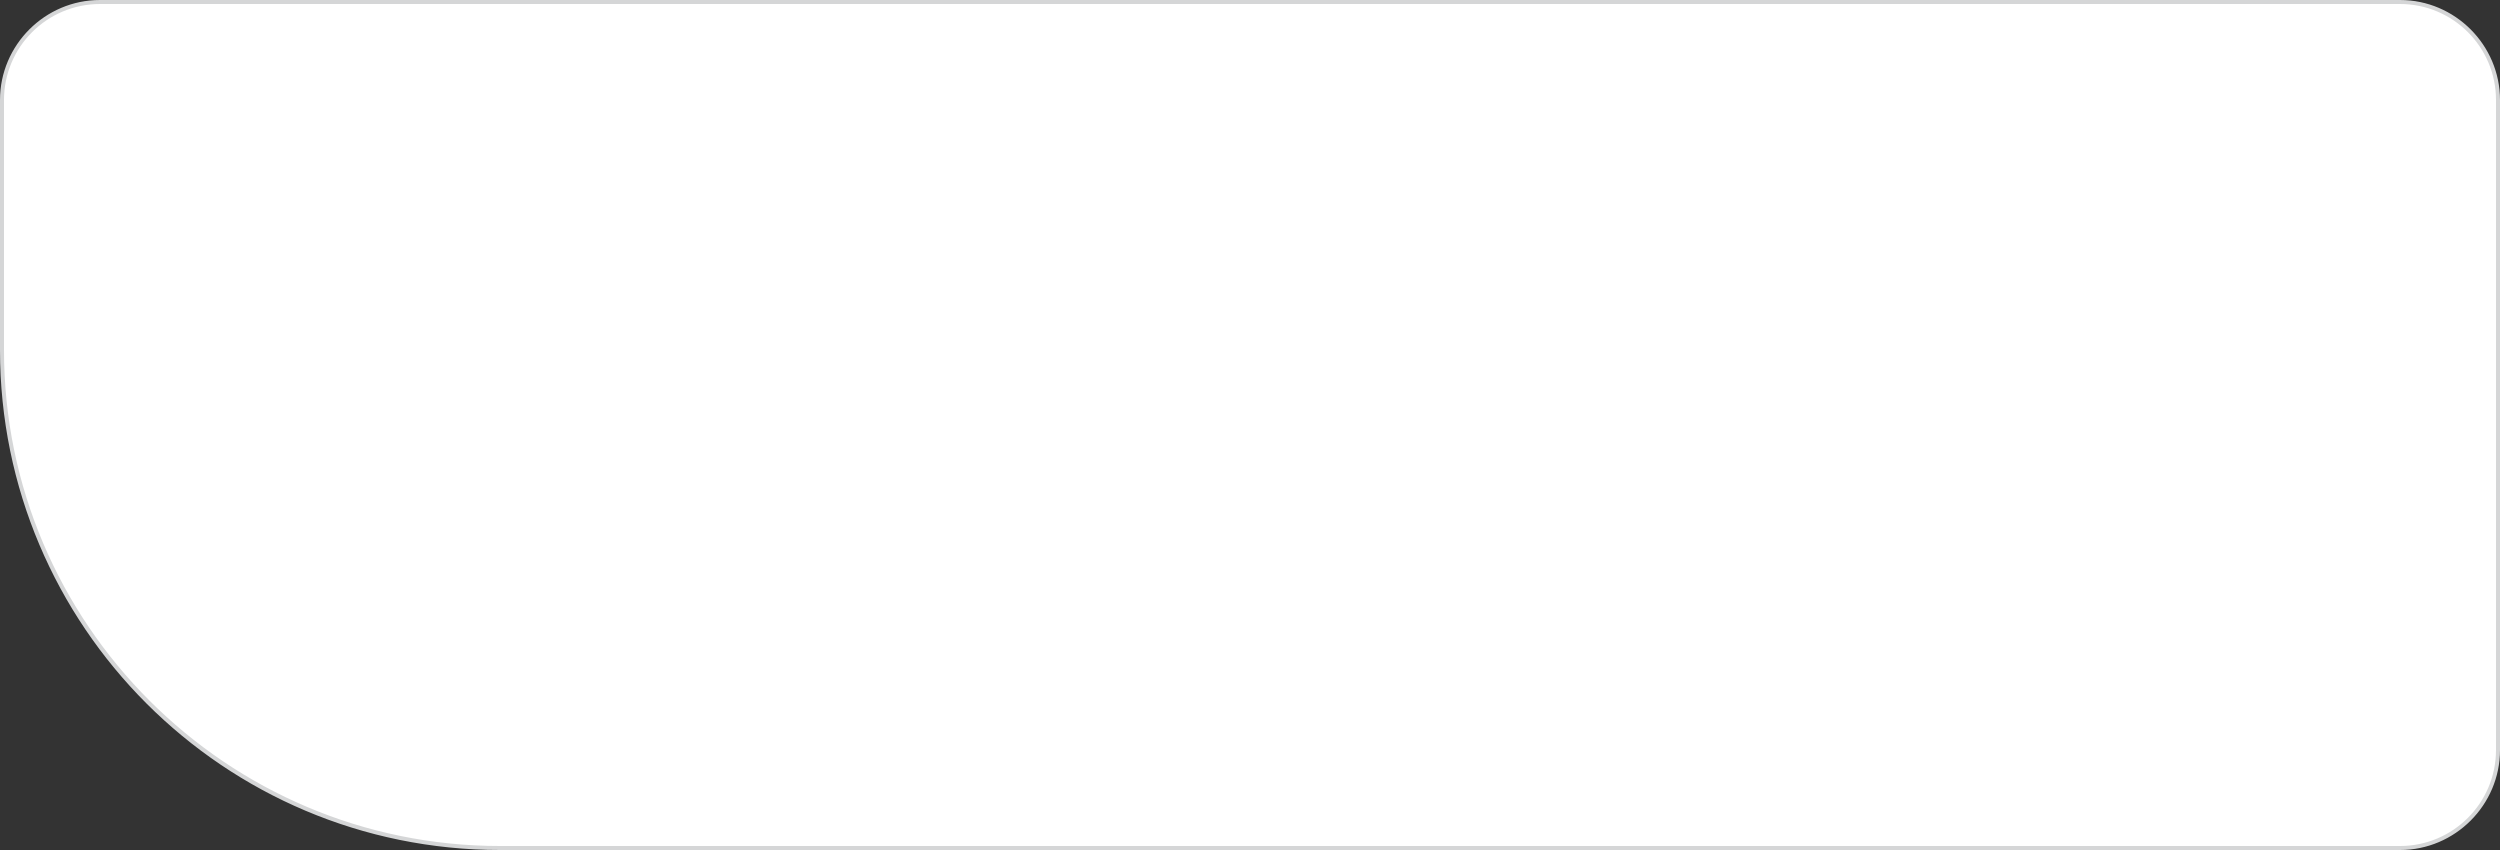 <?xml version="1.0" encoding="UTF-8"?> <!-- Generator: Adobe Illustrator 26.0.2, SVG Export Plug-In . SVG Version: 6.00 Build 0) --> <svg xmlns="http://www.w3.org/2000/svg" xmlns:xlink="http://www.w3.org/1999/xlink" id="Layer_1" x="0px" y="0px" viewBox="0 0 500 170" style="enable-background:new 0 0 500 170;" xml:space="preserve"><rect x="0" y="0" width="500" height="170" fill="#333333" stroke="none"/> <style type="text/css"> .st0{fill:#FFFFFF;} .st1{fill:#D5D6D7;} </style> <g> <path class="st0" d="M100,169.6c-54.9,0-99.6-44.7-99.6-99.6V20C0.4,9.2,9.2,0.4,20,0.4h460c10.8,0,19.6,8.8,19.6,19.6v130 c0,10.8-8.8,19.6-19.6,19.6H100z"></path> <path class="st1" d="M480,0.8c10.6,0,19.2,8.6,19.2,19.2v130c0,10.6-8.6,19.2-19.2,19.2H100c-54.7,0-99.2-44.5-99.2-99.2V20 C0.8,9.4,9.4,0.8,20,0.8H480 M480,0H20C9,0,0,9,0,20v50c0,55.2,44.8,100,100,100h380c11,0,20-9,20-20V20C500,9,491,0,480,0L480,0z"></path> </g> </svg> 